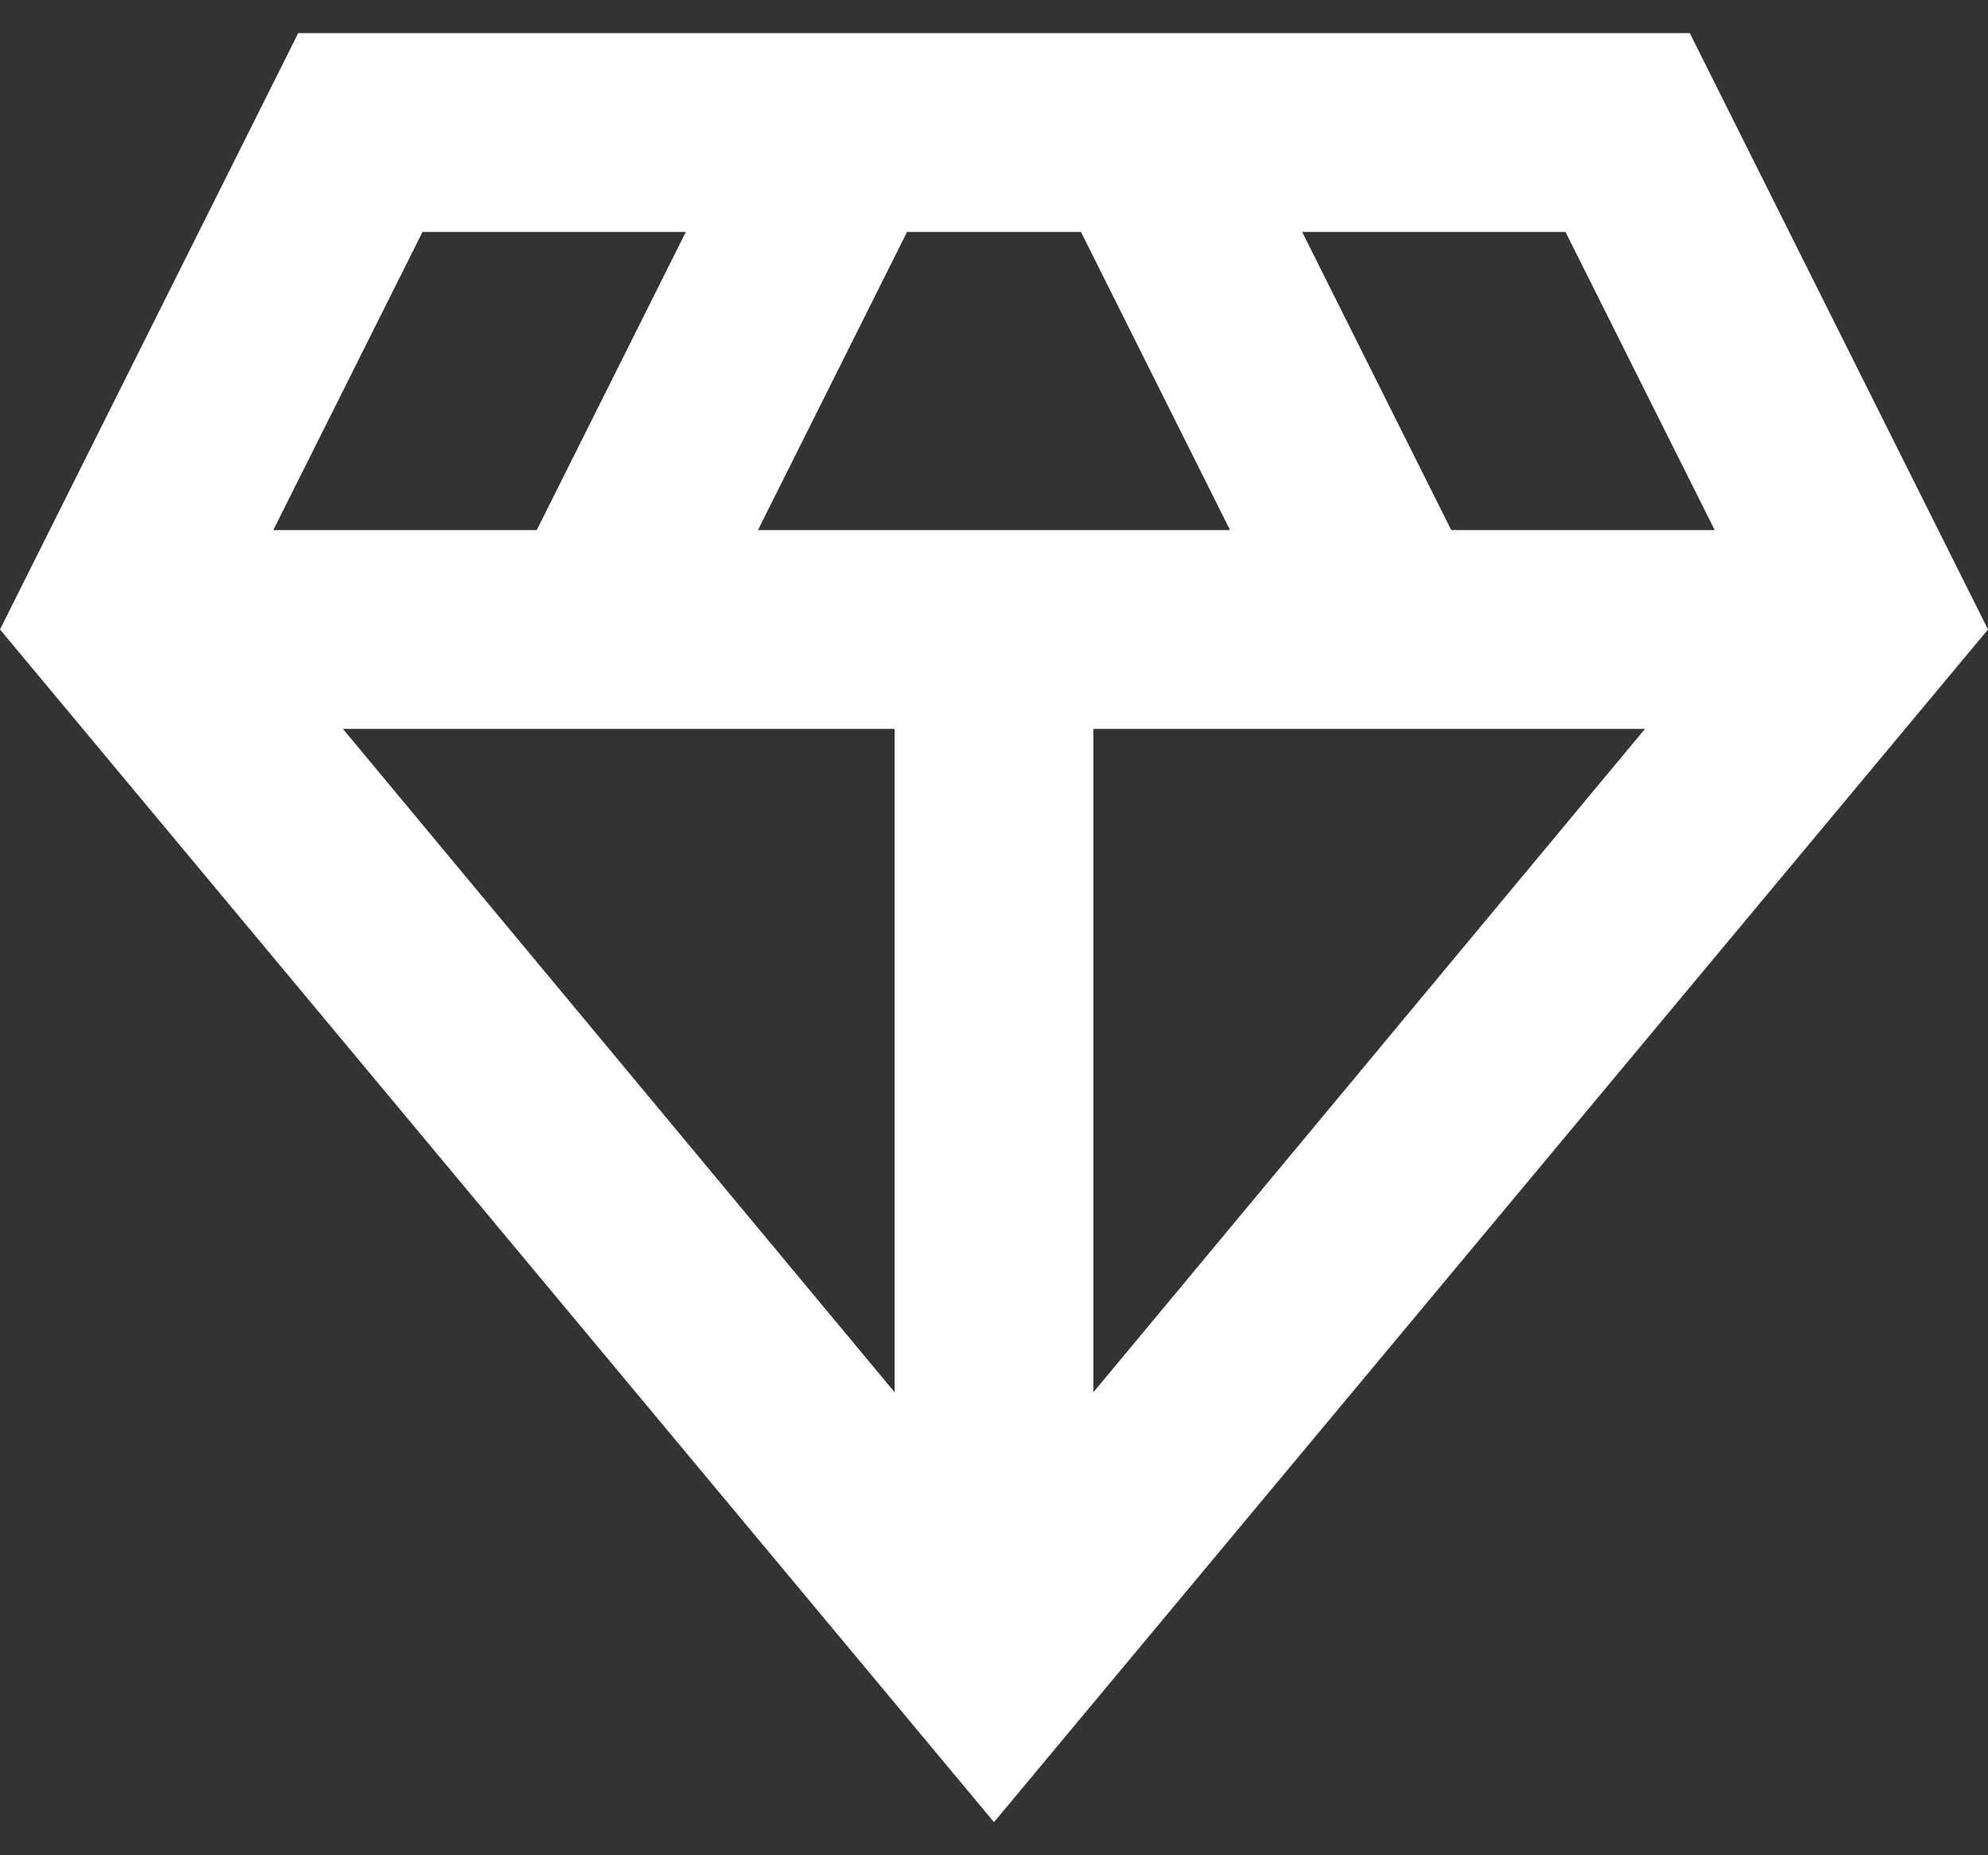 <svg width="15" height="14" viewBox="0 0 15 14" fill="none" xmlns="http://www.w3.org/2000/svg">
<rect x="0" y="0" width="15" height="14" fill="#333333" stroke="none"/>
<path d="M7.5 13.75L0 4.75L2.25 0.25H12.75L15 4.75L7.5 13.75ZM5.719 4H9.281L8.156 1.75H6.844L5.719 4ZM6.75 10.506V5.5H2.587L6.75 10.506ZM8.25 10.506L12.412 5.5H8.25V10.506ZM10.95 4H12.938L11.812 1.75H9.825L10.95 4ZM2.062 4H4.05L5.175 1.75H3.188L2.062 4Z" fill="white"/>
</svg>

